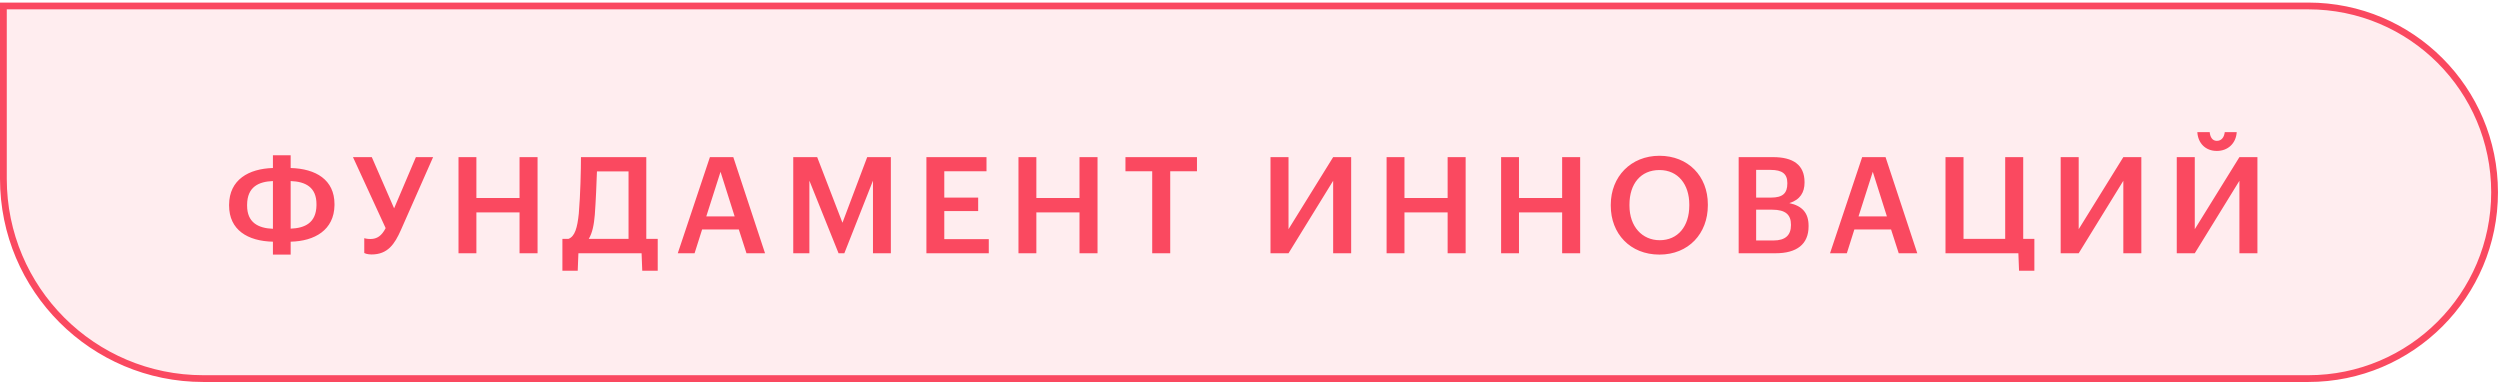 <?xml version="1.0" encoding="UTF-8"?> <svg xmlns="http://www.w3.org/2000/svg" width="369" height="57" viewBox="0 0 369 57" fill="none"><path d="M0.5 0.88H340.7C355.888 0.88 368.2 13.192 368.2 28.38C368.2 43.568 355.888 55.88 340.7 55.88H30C13.708 55.88 0.5 42.672 0.5 26.38V0.88Z" fill="#FA4960" fill-opacity="0.1"></path><path d="M0.5 0.88H340.7C355.888 0.88 368.2 13.192 368.2 28.38C368.2 43.568 355.888 55.88 340.7 55.88H30C13.708 55.88 0.5 42.672 0.5 26.38V0.88Z" stroke="#FA4960"></path><path d="M42.902 24.799C46.613 24.898 49.371 26.526 49.371 30.137V30.296C49.312 33.947 46.454 35.594 42.902 35.673V37.578H40.283V35.673C36.572 35.594 33.814 33.947 33.814 30.335V30.216C33.833 26.526 36.711 24.898 40.283 24.799V22.914H42.902V24.799ZM40.283 33.768V26.724C38.179 26.803 36.492 27.577 36.473 30.216V30.355C36.473 32.836 38.1 33.689 40.283 33.768ZM42.902 26.724V33.749C44.986 33.669 46.672 32.915 46.712 30.296V30.137C46.712 27.637 45.105 26.803 42.902 26.724ZM54.837 37.559C54.202 37.559 53.825 37.38 53.766 37.34V35.157C53.845 35.177 54.143 35.277 54.679 35.277C55.651 35.277 56.346 34.8 56.921 33.669L52.099 23.192H54.877L58.171 30.752L61.386 23.192H63.926L59.183 33.927C58.251 36.031 57.239 37.559 54.837 37.559ZM67.676 37.38V23.192H70.315V29.224H76.685V23.192H79.344V37.38H76.685V31.348H70.315V37.38H67.676ZM87.793 31.705C87.674 33.153 87.436 34.384 86.9 35.257H92.773V25.295H88.11C88.051 27.022 87.951 29.562 87.793 31.705ZM85.372 37.38L85.272 39.96H83.01V35.257H83.903C84.856 34.9 85.213 33.63 85.431 31.526C85.669 28.708 85.749 25.057 85.749 23.192H95.393V35.257H97.08V39.96H94.797L94.698 37.38H85.372ZM106.35 25.355L104.247 31.943H108.434L106.35 25.355ZM100.04 37.38L104.783 23.192H108.235L112.919 37.38H110.18L109.049 33.868H103.632L102.52 37.38H100.04ZM117.084 37.38V23.192H120.616L124.347 32.876L127.998 23.192H131.491V37.38H128.851V26.664L124.625 37.38H123.771L119.465 26.664V37.38H117.084ZM136.738 37.38V23.192H145.608V25.275H139.377V29.165H144.378V31.149H139.377V35.296H145.945V37.38H136.738ZM150.326 37.38V23.192H152.966V29.224H159.335V23.192H161.995V37.38H159.335V31.348H152.966V37.38H150.326ZM170.066 37.38V25.275H166.117V23.192H176.674V25.275H172.725V37.38H170.066ZM190.185 37.38H187.526V23.192H190.185V33.828L196.773 23.192H199.432V37.38H196.773V26.684L190.185 37.38ZM204.661 37.38V23.192H207.3V29.224H213.67V23.192H216.329V37.38H213.67V31.348H207.3V37.38H204.661ZM221.563 37.38V23.192H224.202V29.224H230.572V23.192H233.231V37.38H230.572V31.348H224.202V37.38H221.563ZM244.934 37.578C240.588 37.578 237.751 34.463 237.751 30.375V30.216C237.751 26.069 240.727 22.993 244.934 22.993C249.161 22.993 252.078 25.99 252.078 30.157V30.316C252.078 34.463 249.24 37.578 244.934 37.578ZM244.974 35.455C247.653 35.455 249.34 33.411 249.34 30.335V30.177C249.34 27.26 247.712 25.097 244.934 25.097C242.156 25.097 240.509 27.141 240.509 30.197V30.355C240.509 33.451 242.394 35.455 244.974 35.455ZM256.627 37.38V23.192H261.707C264.624 23.192 266.35 24.303 266.35 26.883V26.962C266.35 28.371 265.715 29.482 264.108 29.978C266.033 30.395 266.946 31.447 266.946 33.332V33.411C266.946 36.05 265.199 37.38 262.084 37.38H256.627ZM259.207 29.165H261.389C263.136 29.165 263.81 28.53 263.81 27.081V27.002C263.81 25.652 263.037 25.077 261.35 25.077H259.207V29.165ZM259.207 35.495H261.767C263.533 35.495 264.346 34.701 264.346 33.233V33.153C264.346 31.685 263.533 30.951 261.588 30.951H259.207V35.495ZM276.423 25.355L274.319 31.943H278.506L276.423 25.355ZM270.112 37.38L274.855 23.192H278.308L282.991 37.38H280.252L279.121 33.868H273.704L272.593 37.38H270.112ZM300.273 39.96H298.011L297.912 37.38H287.156V23.192H289.815V35.257H295.967V23.192H298.626V35.257H300.273V39.96ZM306.815 37.38H304.155V23.192H306.815V33.828L313.403 23.192H316.062V37.38H313.403V26.684L306.815 37.38ZM327.204 22.279C325.537 22.279 324.425 21.148 324.326 19.501H326.152C326.211 20.175 326.509 20.791 327.204 20.791C327.938 20.791 328.295 20.195 328.374 19.501H330.14C330.041 21.148 328.851 22.279 327.204 22.279ZM323.949 37.38H321.29V23.192H323.949V33.828L330.537 23.192H333.196V37.38H330.537V26.684L323.949 37.38Z" fill="#FA4960"></path></svg> 